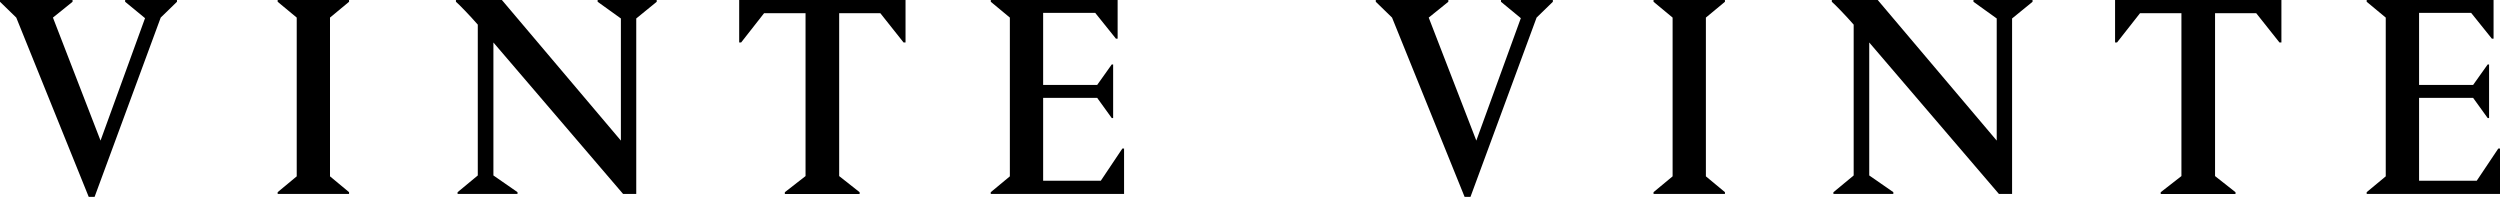 <svg width="480" height="38" viewBox="0 0 480 38" fill="none" xmlns="http://www.w3.org/2000/svg">
<g clip-path="url(#clip0_1706_2626)">
<path d="M24.035 0H33.979V0.341L30.856 3.377L18.163 37.795H17.033L3.123 3.377L0 0.341V0H13.929V0.341L10.164 3.377L19.303 26.994L27.848 3.487L24.026 0.341V0L24.035 0Z" fill="black"/>
<path d="M53.311 36.894L56.971 33.857V3.377L53.311 0.341V0H67.02V0.341L63.36 3.377V33.857L67.02 36.894V37.234H53.311V36.894Z" fill="black"/>
<path d="M87.865 36.894L91.735 33.687V4.729C90.174 2.926 88.076 0.792 87.539 0.341V0H96.362L119.21 26.994V3.547L114.746 0.341V0H126.088V0.341L122.16 3.547V37.234H119.631L94.734 8.156V33.687L99.361 36.894V37.234H87.855V36.894H87.865Z" fill="black"/>
<path d="M173.862 8.156H173.488L169.024 2.535H161.121V33.807L165.048 36.904V37.244H150.689V36.904L154.664 33.807V2.535H146.703L142.297 8.156H141.923V0H173.862V8.156Z" fill="black"/>
<path d="M190.233 36.894L193.893 33.857V3.377L190.233 0.341V0H214.585V7.425H214.259L210.284 2.475H200.283V16.312H210.657L213.455 12.375H213.723V22.665H213.455L210.657 18.787H200.283V34.699H211.357L215.495 28.517H215.821V37.234H190.224V36.894H190.233Z" fill="black"/>
<path d="M288.205 0H298.149V0.341L295.026 3.377L282.333 37.795H281.202L267.273 3.377L264.15 0.341V0H278.079V0.341L274.314 3.377L283.453 26.994L291.999 3.487L288.186 0.341V0L288.205 0Z" fill="black"/>
<path d="M317.48 36.894L321.14 33.857V3.377L317.48 0.341V0H331.189V0.341L327.53 3.377V33.857L331.189 36.894V37.234H317.48V36.894Z" fill="black"/>
<path d="M352.034 36.894L355.905 33.687V4.729C354.343 2.926 352.245 0.792 351.709 0.341V0H360.522L383.37 26.994V3.547L378.905 0.341V0H390.248V0.341L386.32 3.547V37.234H383.791L358.894 8.156V33.687L363.52 36.894V37.234H352.015V36.894H352.034Z" fill="black"/>
<path d="M438.031 8.156H437.658L433.194 2.535H425.29V33.807L429.218 36.904V37.244H414.858V36.904L418.834 33.807V2.535H410.883L406.466 8.156H406.093V0H438.031V8.156Z" fill="black"/>
<path d="M454.403 36.894L458.063 33.857V3.377L454.403 0.341V0H478.764V7.425H478.439L474.463 2.475H464.462V16.312H474.837L477.634 12.375H477.902V22.665H477.634L474.837 18.787H464.462V34.699H475.536L479.674 28.517H480V37.234H454.403V36.894Z" fill="black"/>
</g>
<defs>
<clipPath id="clip0_1706_2626">
<rect width="480" height="37.795" fill="white"/>
</clipPath>
</defs>
</svg>
